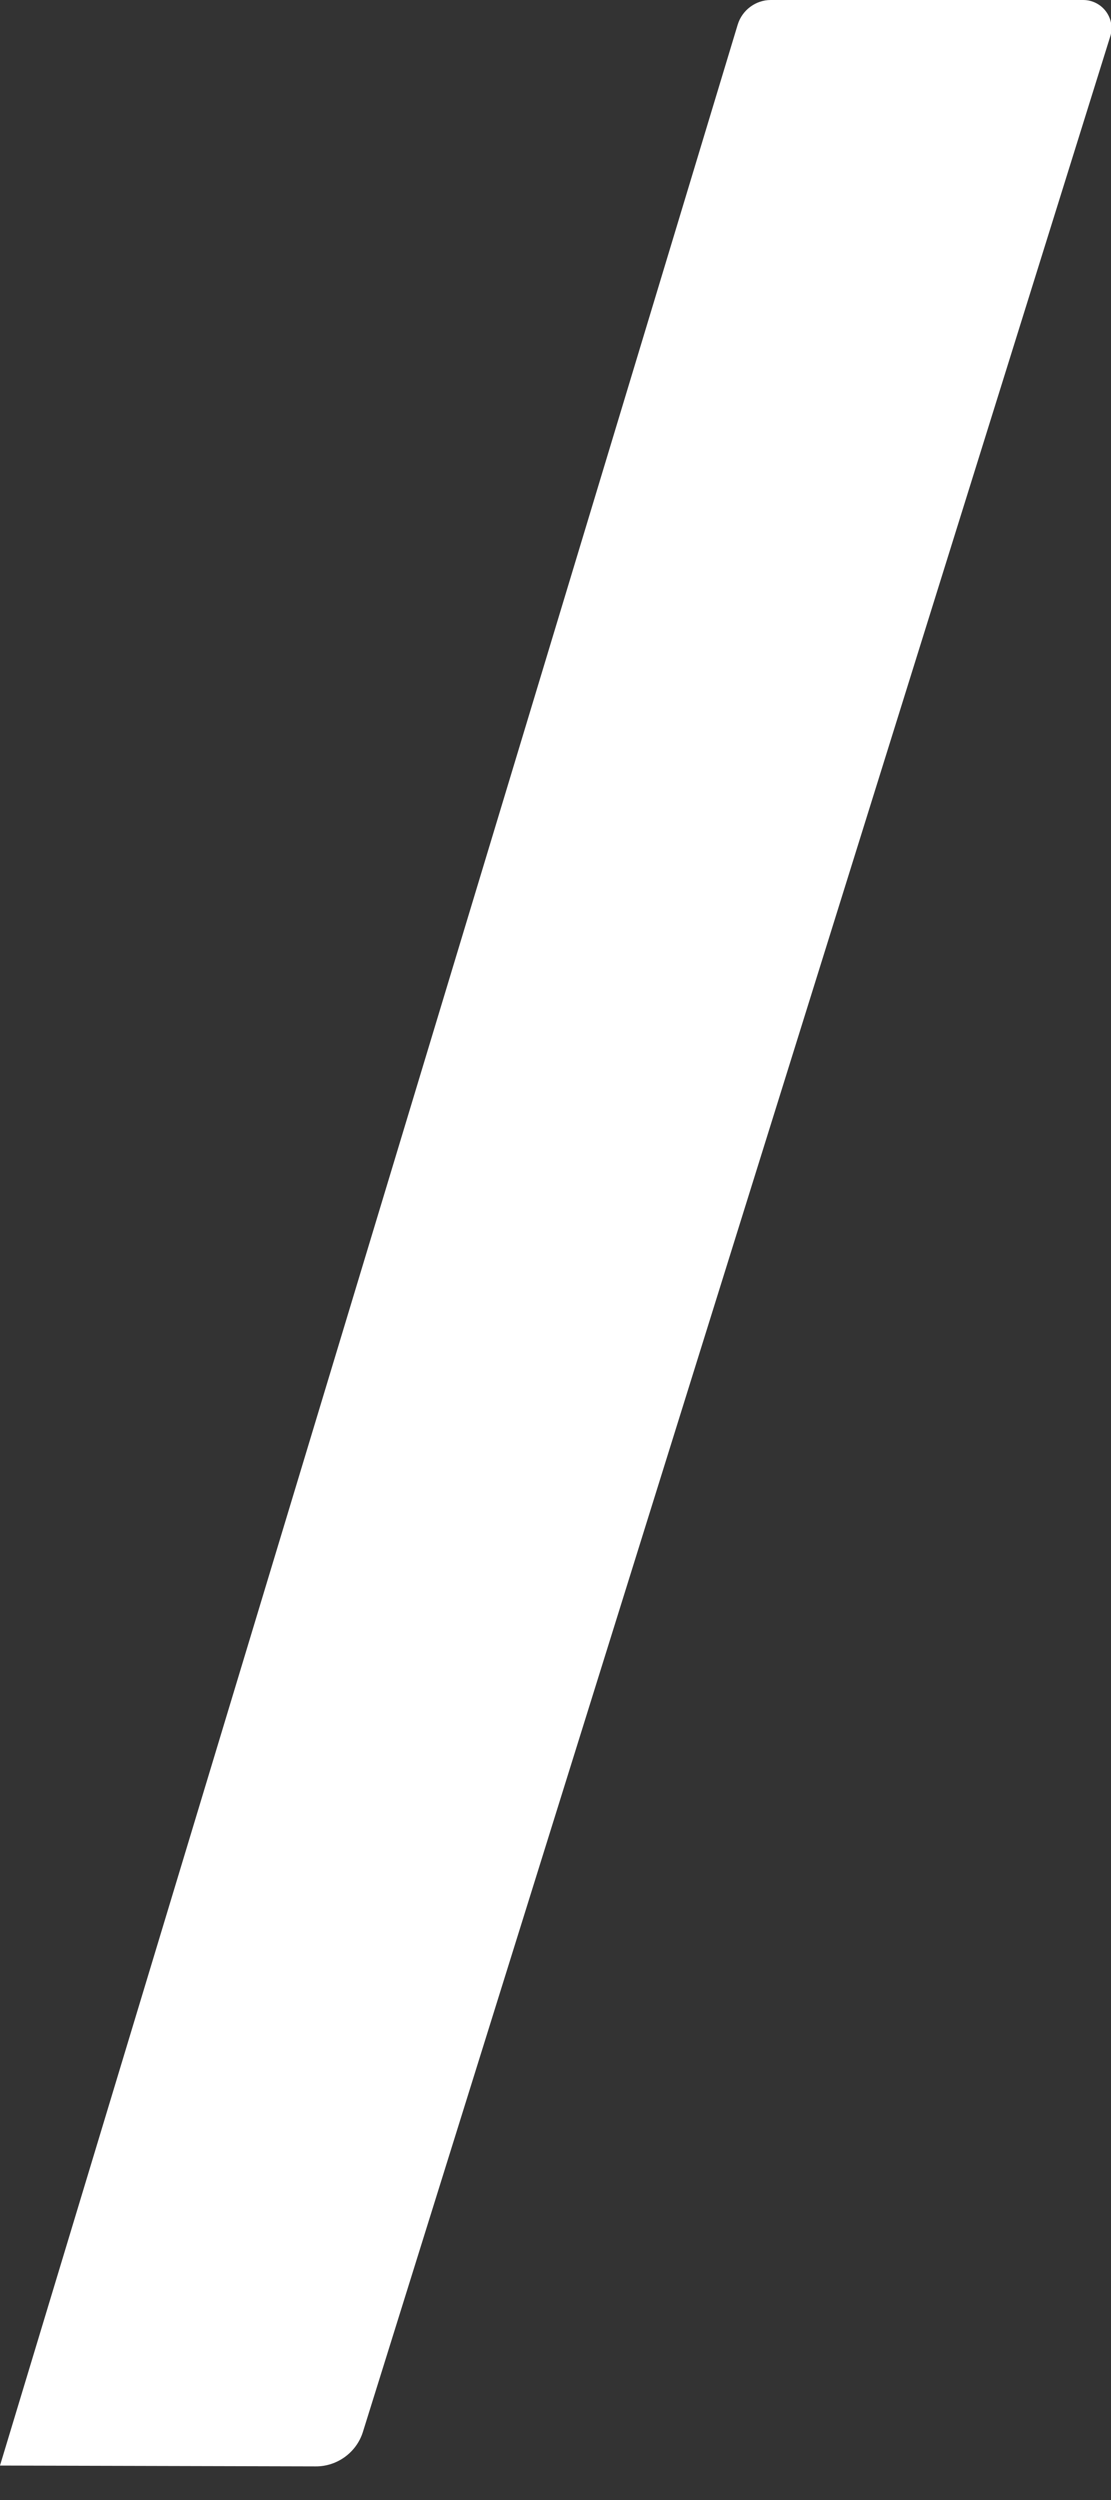 <?xml version="1.0" encoding="utf-8"?>
<svg xmlns="http://www.w3.org/2000/svg" fill="none" height="100%" overflow="visible" preserveAspectRatio="none" style="display: block;" viewBox="0 0 12 27" width="100%">
<rect x="0" y="0" width="12" height="27" fill="#333333" stroke="none"/>
<path d="M8.327 0H11.699C11.905 0 12.054 0.199 11.991 0.396L3.92 26.264C3.851 26.486 3.642 26.639 3.408 26.637L0 26.628L7.968 0.266C8.016 0.109 8.162 0 8.325 0H8.327Z" fill="white" id="Vector"/>
</svg>
